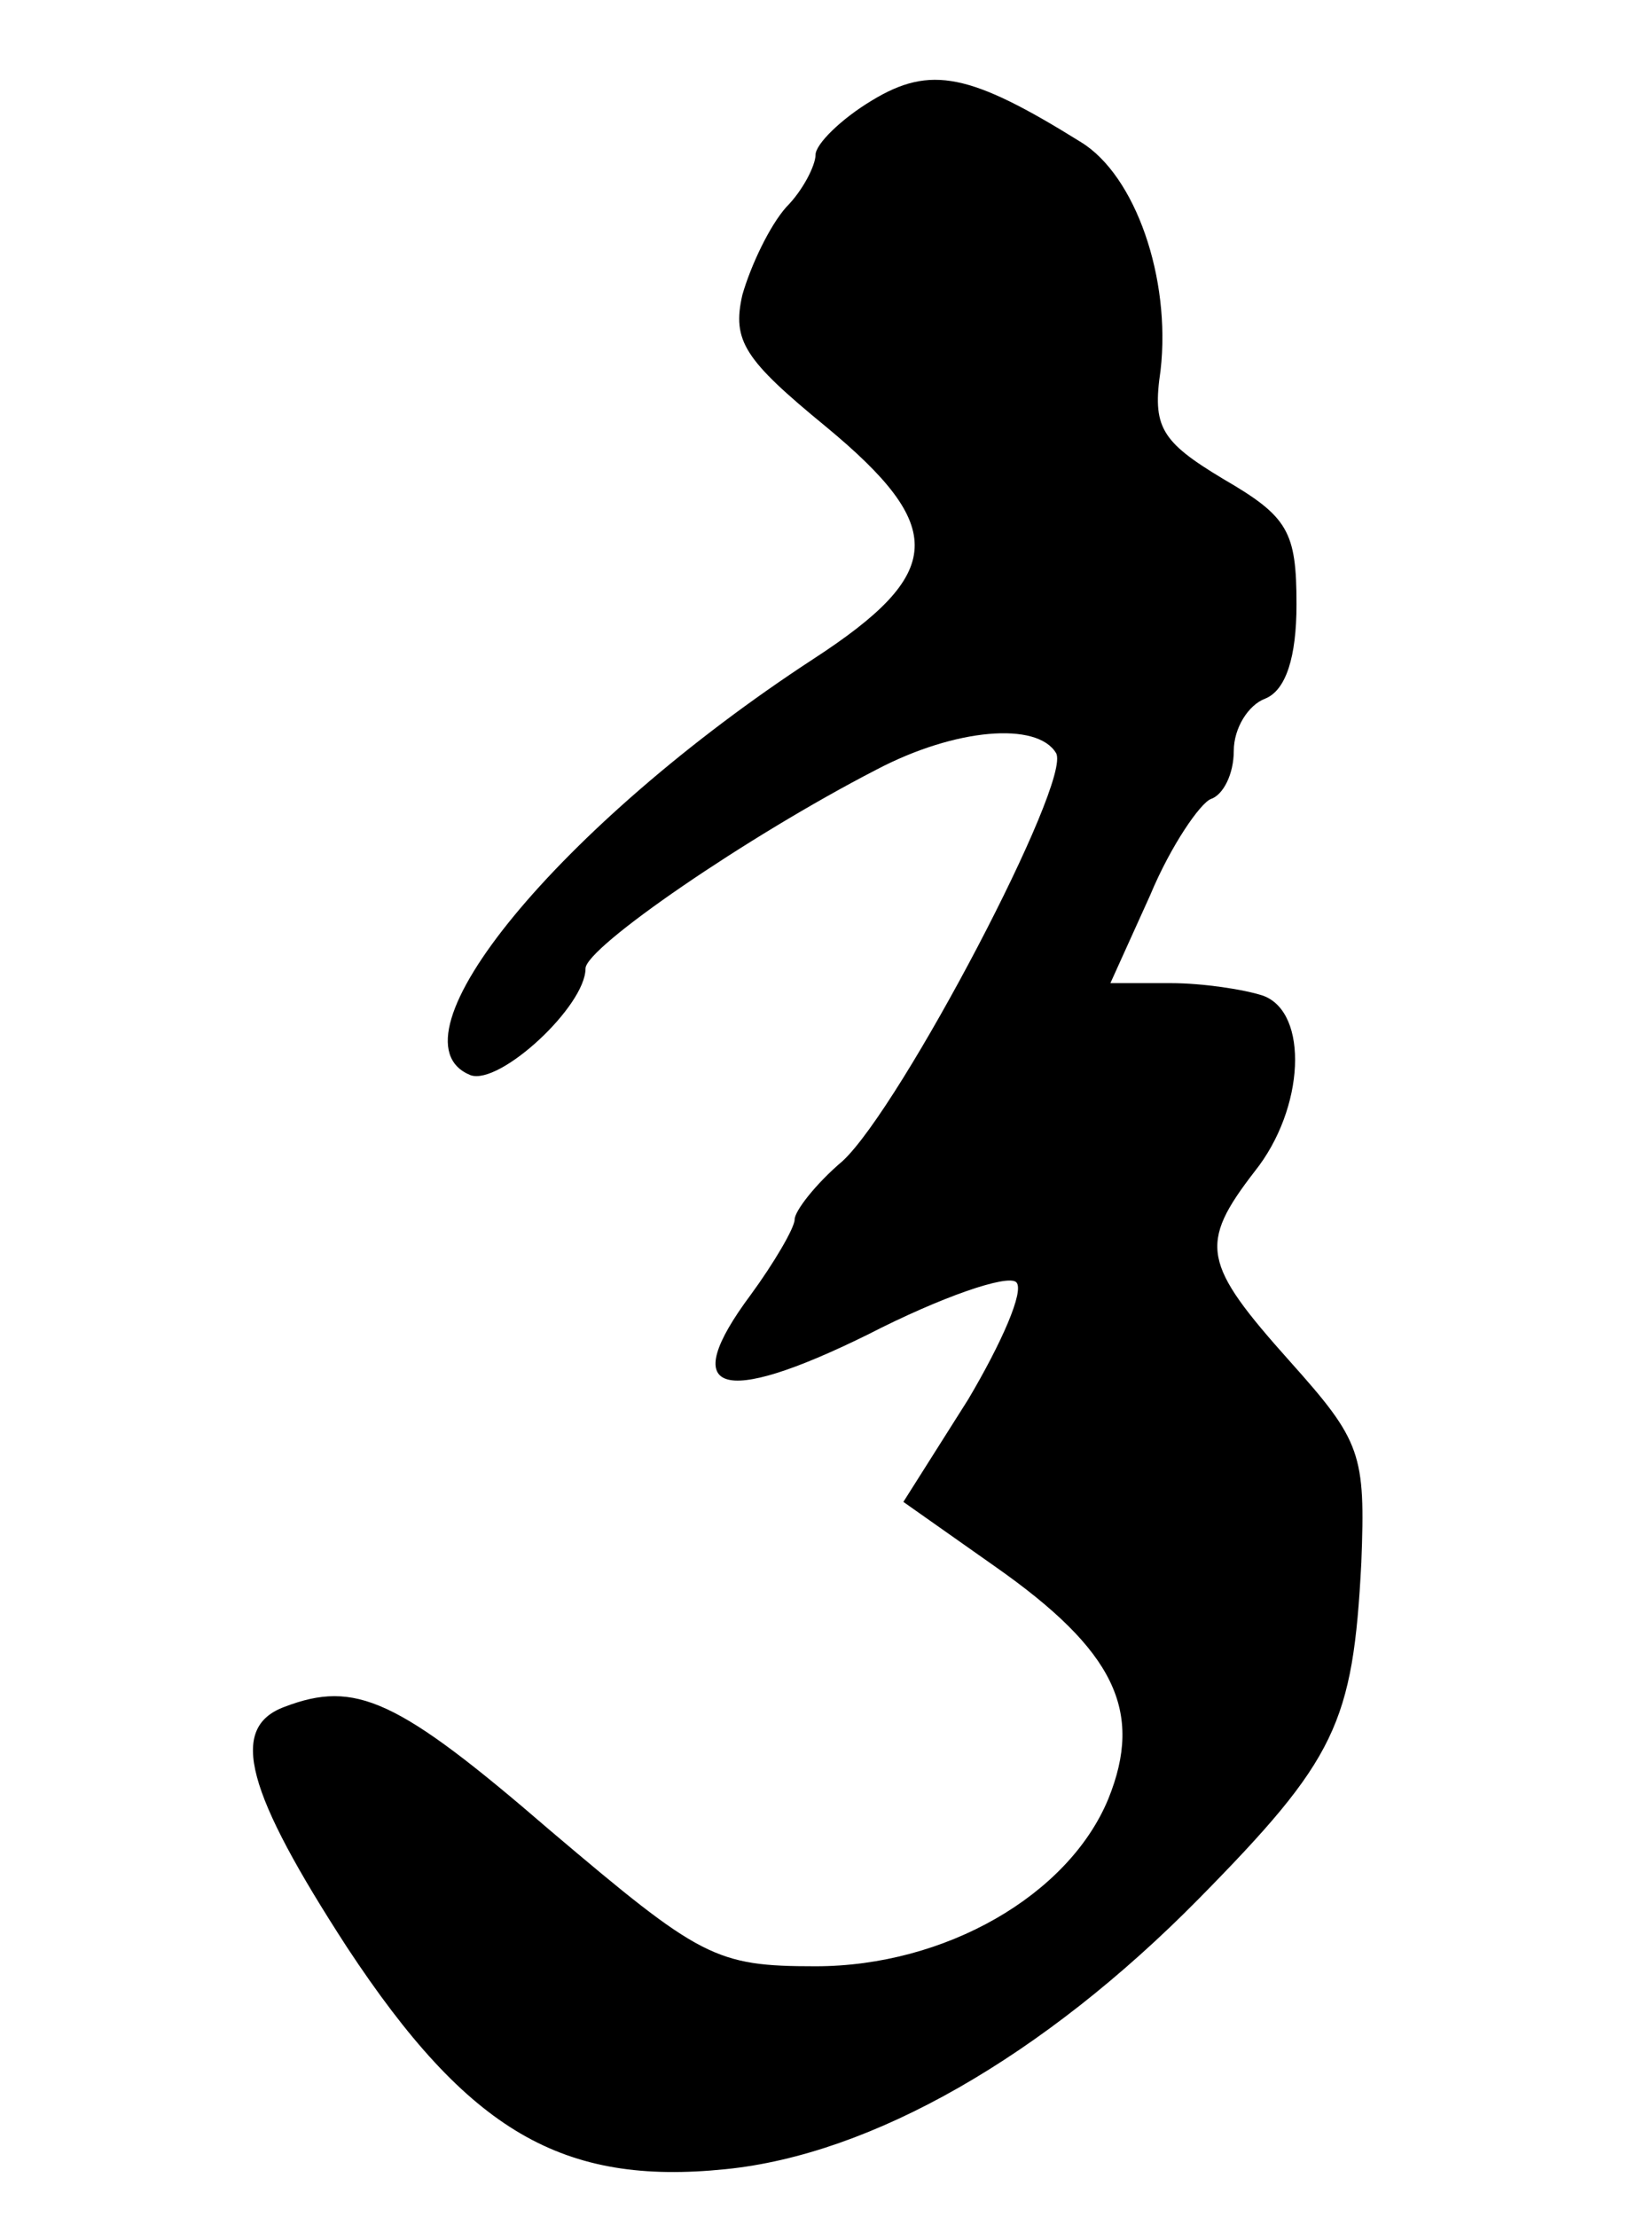 <?xml version="1.0" standalone="no"?>
<!DOCTYPE svg PUBLIC "-//W3C//DTD SVG 20010904//EN"
 "http://www.w3.org/TR/2001/REC-SVG-20010904/DTD/svg10.dtd">
<svg version="1.0" xmlns="http://www.w3.org/2000/svg"
 width="79pt" height="106pt" viewBox="0 0 79 106"
 preserveAspectRatio="xMidYMid meet">
<g transform="translate(0,106) scale(0.1,-0.1)"
fill="#000000" stroke="none">
<path d="M417 1012 c-15 -9 -27 -21 -27 -26 0 -5 -6 -17 -14 -25 -8 -9 -17
-28 -21 -42 -5 -22 1 -31 40 -63 58 -48 57 -70 -6 -111 -121 -79 -206 -182
-164 -199 14 -5 55 33 55 51 0 10 77 63 139 95 38 20 77 23 86 8 8 -13 -74
-169 -102 -195 -13 -11 -23 -24 -23 -28 0 -4 -10 -21 -21 -36 -35 -47 -15 -54
56 -19 35 18 67 29 71 25 4 -4 -7 -29 -23 -56 l-31 -49 44 -31 c57 -40 71 -69
54 -111 -19 -46 -78 -80 -140 -80 -48 0 -55 4 -127 65 -73 63 -93 72 -127 59
-27 -10 -18 -41 30 -115 58 -88 103 -114 181 -106 70 7 152 54 226 129 66 67
74 84 78 161 2 52 0 58 -34 96 -42 47 -44 56 -17 91 24 30 26 76 4 84 -9 3
-29 6 -44 6 l-29 0 19 42 c10 24 24 44 29 46 6 2 11 12 11 23 0 11 7 22 15 25
10 4 15 20 15 45 0 35 -4 42 -35 60 -30 18 -34 25 -30 52 5 44 -12 93 -38 109
-53 33 -72 37 -100 20z"/>
</g>
</svg>
